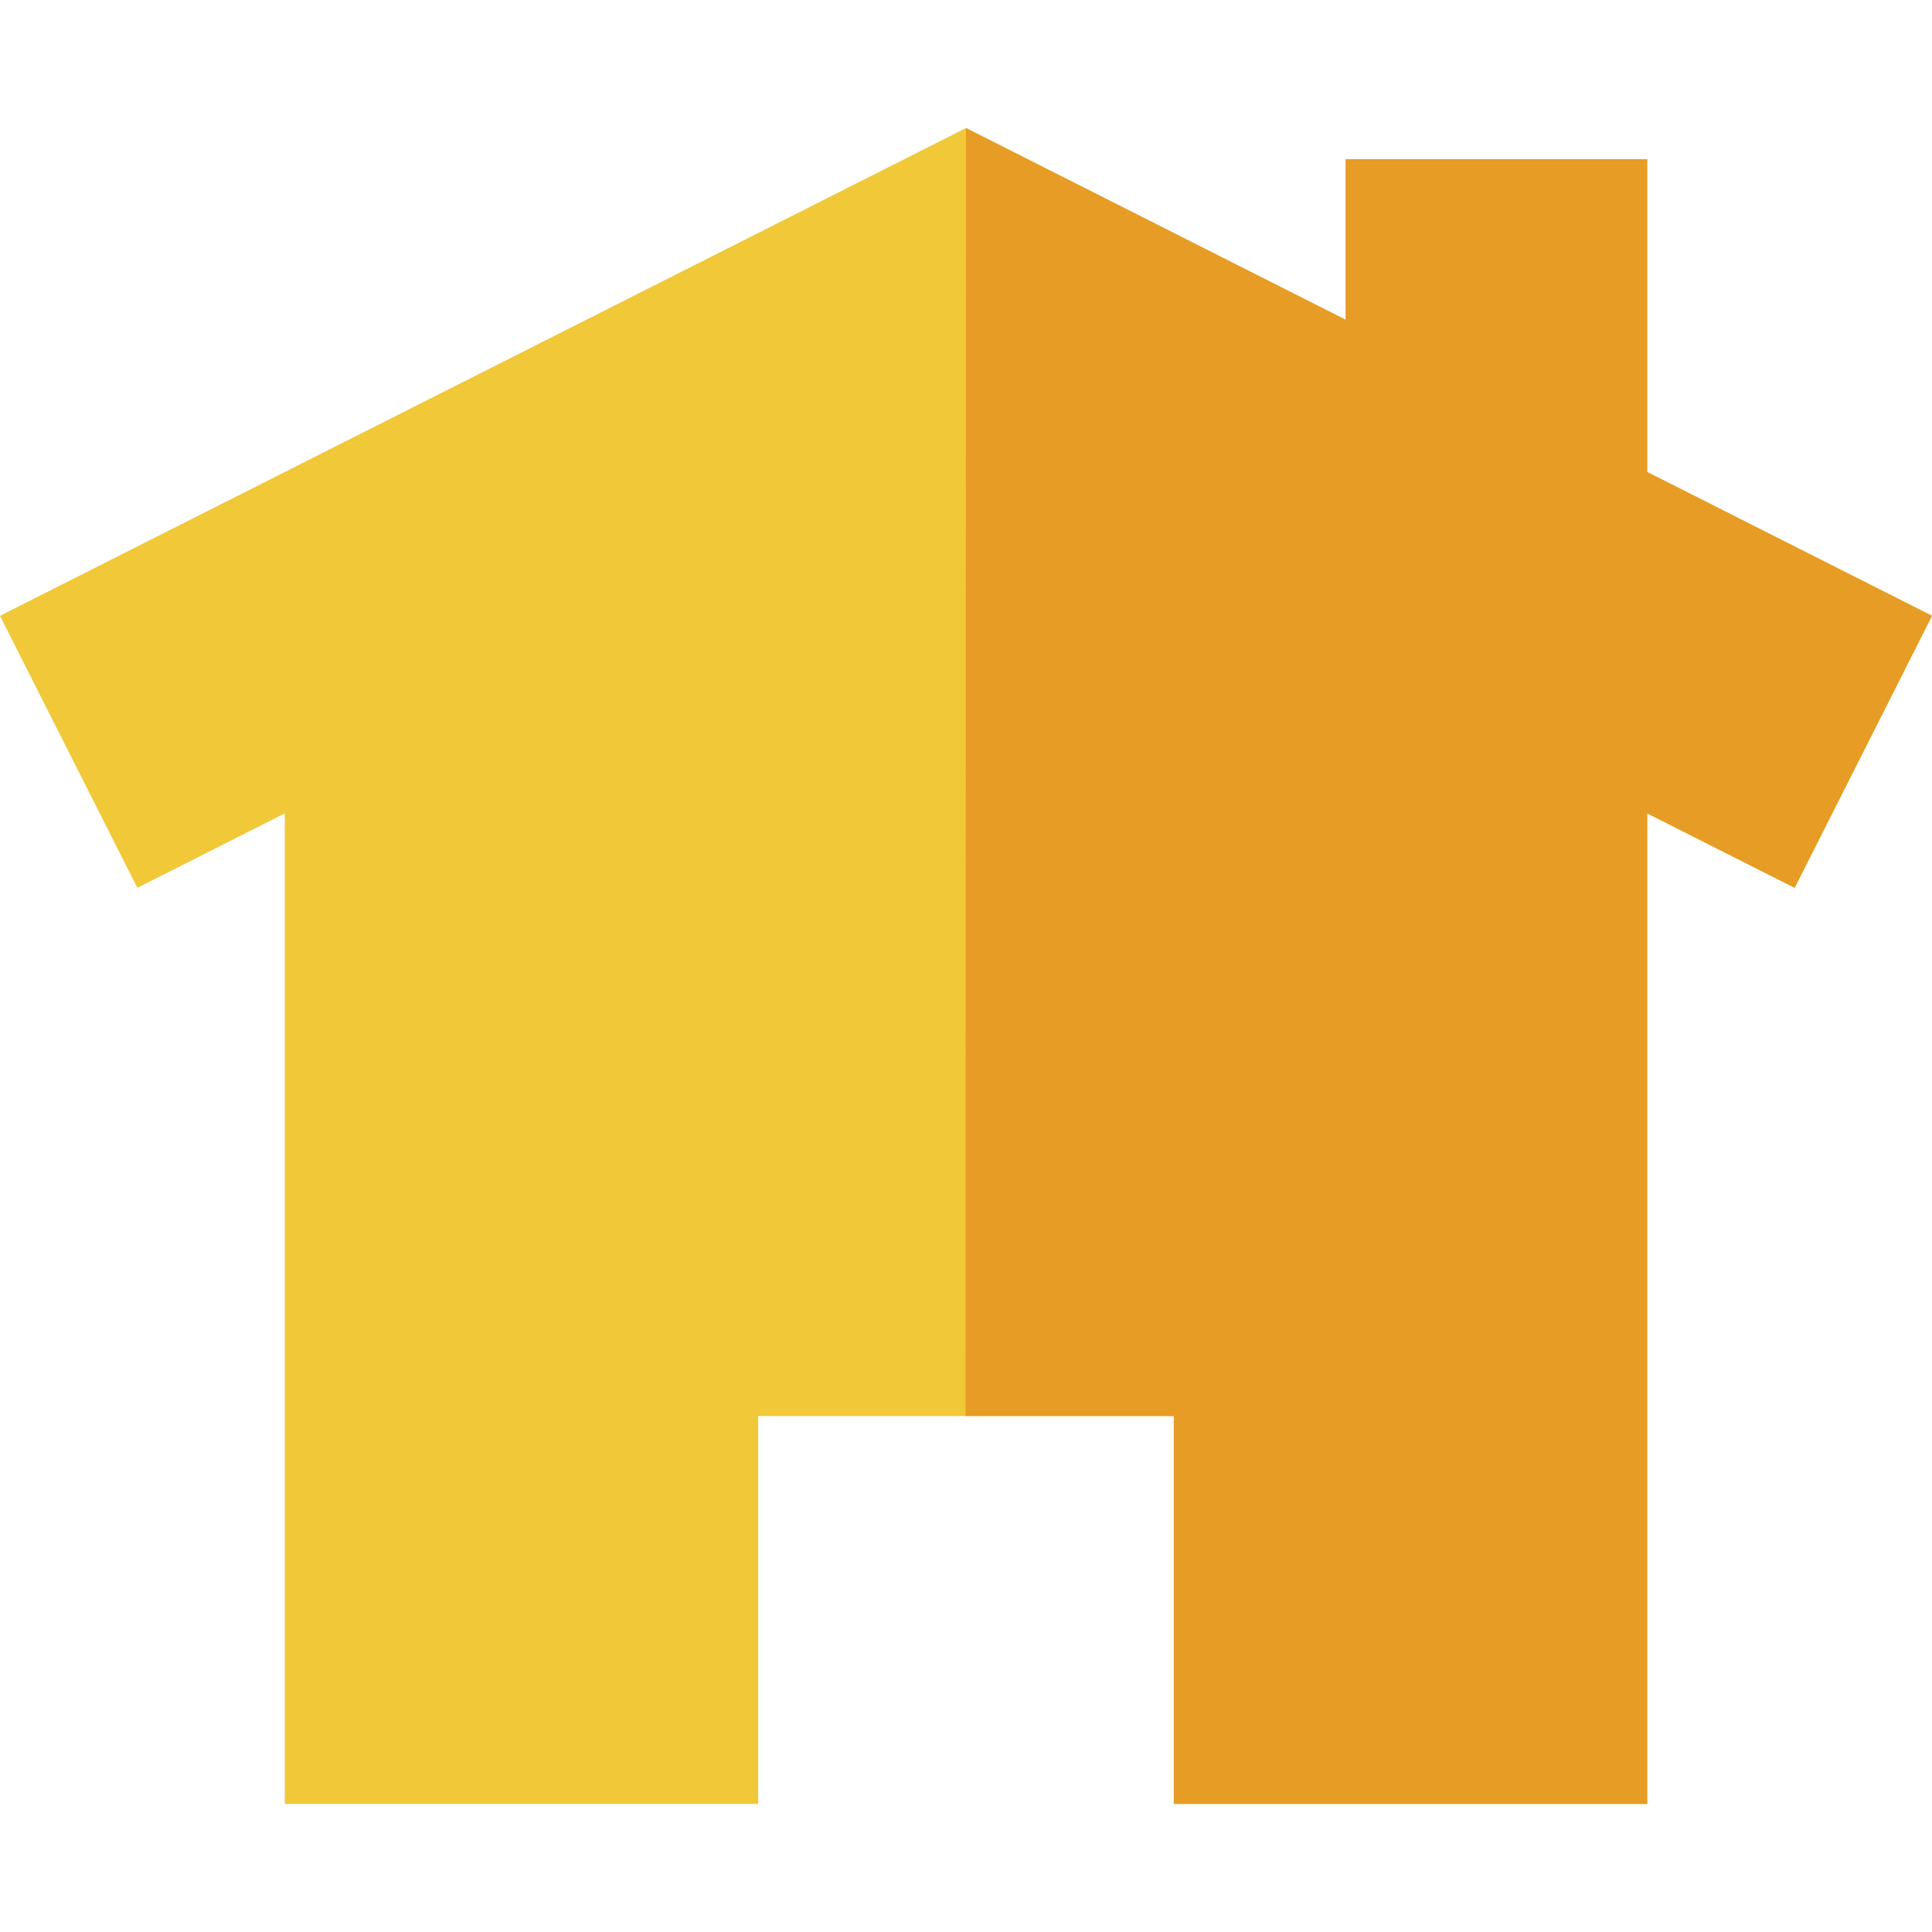 <?xml version="1.0" encoding="iso-8859-1"?>
<!-- Generator: Adobe Illustrator 19.0.0, SVG Export Plug-In . SVG Version: 6.00 Build 0)  -->
<svg version="1.1" id="Layer_1" xmlns="http://www.w3.org/2000/svg" xmlns:xlink="http://www.w3.org/1999/xlink" x="0px" y="0px"
	 viewBox="0 0 512 512" style="enable-background:new 0 0 512 512;" xml:space="preserve">
<polygon style="fill:#F0C838;" points="436.521,125.085 436.521,42.192 356.619,42.192 356.619,84.742 256,33.937 0,163.196 
	36.399,235.283 75.48,215.55 75.48,478.063 200.927,478.063 200.927,375.256 311.074,375.256 311.074,478.063 436.521,478.063 
	436.521,215.551 475.602,235.283 512,163.196 "/>
<polygon style="fill:#E79C25;" points="436.521,125.085 436.521,42.192 356.619,42.192 356.619,84.742 256,33.937 255.879,375.256 
	311.074,375.256 311.074,478.063 436.521,478.063 436.521,215.551 475.602,235.283 512,163.196 "/>
<g>
</g>
<g>
</g>
<g>
</g>
<g>
</g>
<g>
</g>
<g>
</g>
<g>
</g>
<g>
</g>
<g>
</g>
<g>
</g>
<g>
</g>
<g>
</g>
<g>
</g>
<g>
</g>
<g>
</g>
</svg>

